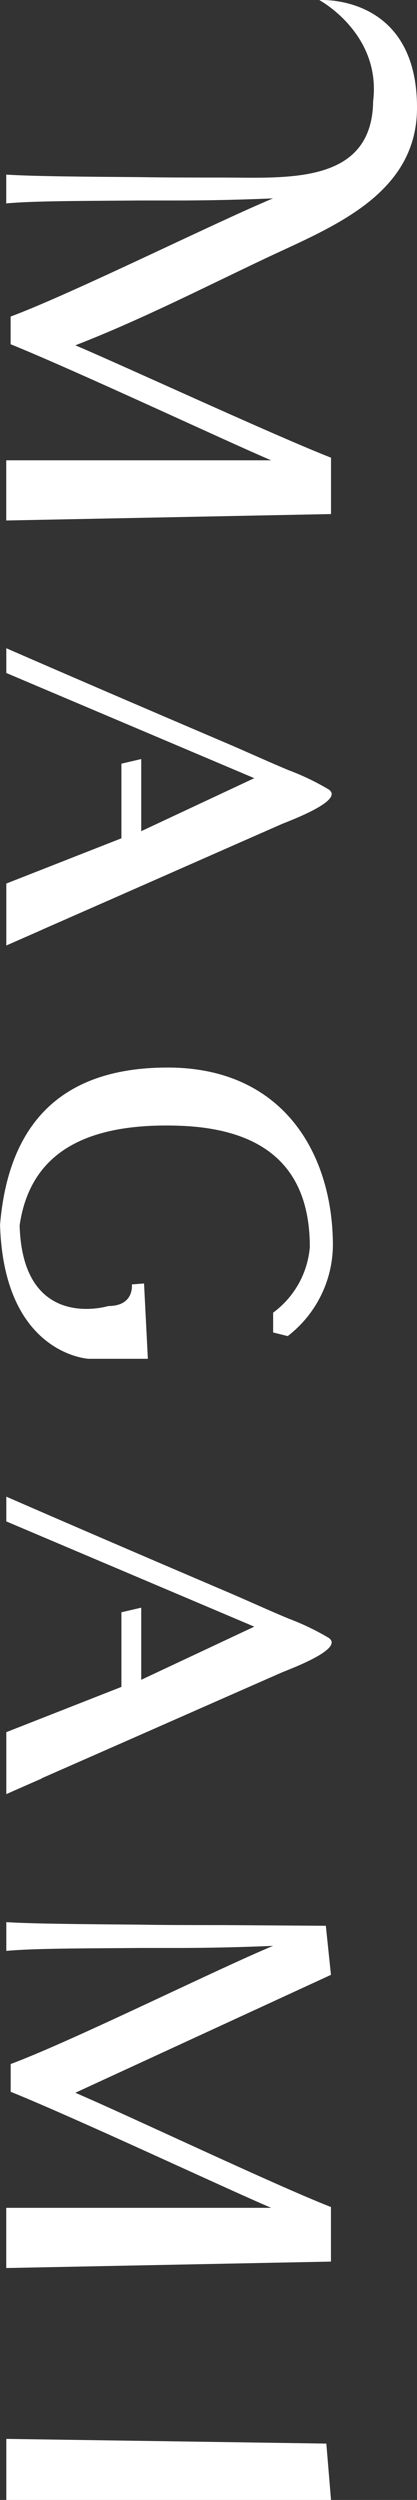 <?xml version="1.0" encoding="UTF-8"?><svg id="a" xmlns="http://www.w3.org/2000/svg" width="66.73" height="400" viewBox="0 0 66.73 400"><rect x="0" y="0" width="66.73" height="400" fill="#333333" stroke="none"/><defs><style>.c{fill:#fff;}</style></defs><path id="b" class="c" d="M52.96,82.25l-51.96,1.03v-9.63h42.39c-7.1-3.02-30.94-14.21-41.69-18.57v-4.43c9.98-3.73,32.71-15.04,41.99-18.91,0,0-7.19.34-15.41.34h-5.84c-8.36.07-17.22.05-21.44.47v-4.61c4.36.28,13.01.34,21.3.4,4.01.07,8.72.07,13.29.07,10.18,0,23.93,1.2,24.12-12.18C61.05,5.35,51.09.01,51.09.01c0,0,15.64-1.03,15.64,17.22,0,14.09-13.92,19.21-24.4,24.18-9.99,4.74-19.96,9.84-30.27,13.84,8.08,3.44,31.77,14.4,40.91,17.98v9.02ZM52.96,353.13c-9.14-3.58-32.82-14.83-40.91-18.28l40.91-18.87-.82-7.85-16.54-.11c-4.57,0-9.28,0-13.29-.07-8.3-.07-16.94-.13-21.3-.4v4.6c4.22-.42,13.08-.4,21.44-.47h5.84c8.23,0,15.41-.34,15.41-.34-9.28,3.87-32.01,15.18-41.99,18.91v4.44c10.76,4.36,34.59,15.55,41.69,18.57H1v9.63l51.96-1.03v-8.72ZM6.67,284.53l11.95-5.26,14.15-6.24c4.07-1.8,8.15-3.59,12.23-5.39,1.21-.53,10.31-3.83,7.56-5.6-2.04-1.21-4.19-2.24-6.41-3.07-3.26-1.36-6.47-2.84-9.72-4.23-6.86-2.93-13.71-5.87-20.55-8.82-4.96-2.14-9.92-4.29-14.87-6.45v3.96l39.68,16.84-18.09,8.5v-11.54l-3.17.74v11.94l-18.42,7.24v9.91l.05-.02c1.87-.83,3.74-1.65,5.61-2.47M6.67,148.78l11.95-5.26,14.15-6.24c4.07-1.8,8.15-3.59,12.23-5.39,1.21-.53,10.31-3.83,7.56-5.6-2.04-1.21-4.19-2.24-6.41-3.07-3.26-1.36-6.47-2.84-9.72-4.23-6.86-2.93-13.71-5.87-20.55-8.82-4.96-2.14-9.92-4.29-14.87-6.45v3.96l39.68,16.83-18.09,8.48v-11.54l-3.17.74v11.94l-18.42,7.24v9.91l.05-.02,5.61-2.47M21.1,205.5s.45,3.47-3.77,3.47c0,0-13.71,4.22-14.19-12.91,1.43-9.84,8.23-16.54,25.54-15.94,16.16.56,20.9,9.09,20.9,19.42-.35,4.18-2.49,8-5.87,10.49v3.17l2.33.58c4.51-3.47,7.18-8.82,7.23-14.51,0-14.41-7.75-28.46-26.45-28.46-17.71,0-25.54,9.75-26.81,25.16.61,20.75,14.16,21.44,14.16,21.44h9.49l-.61-12.05-1.95.15ZM52.22,390.98l-51.21-.75v9.77h51.96l-.75-9.02Z"/></svg>